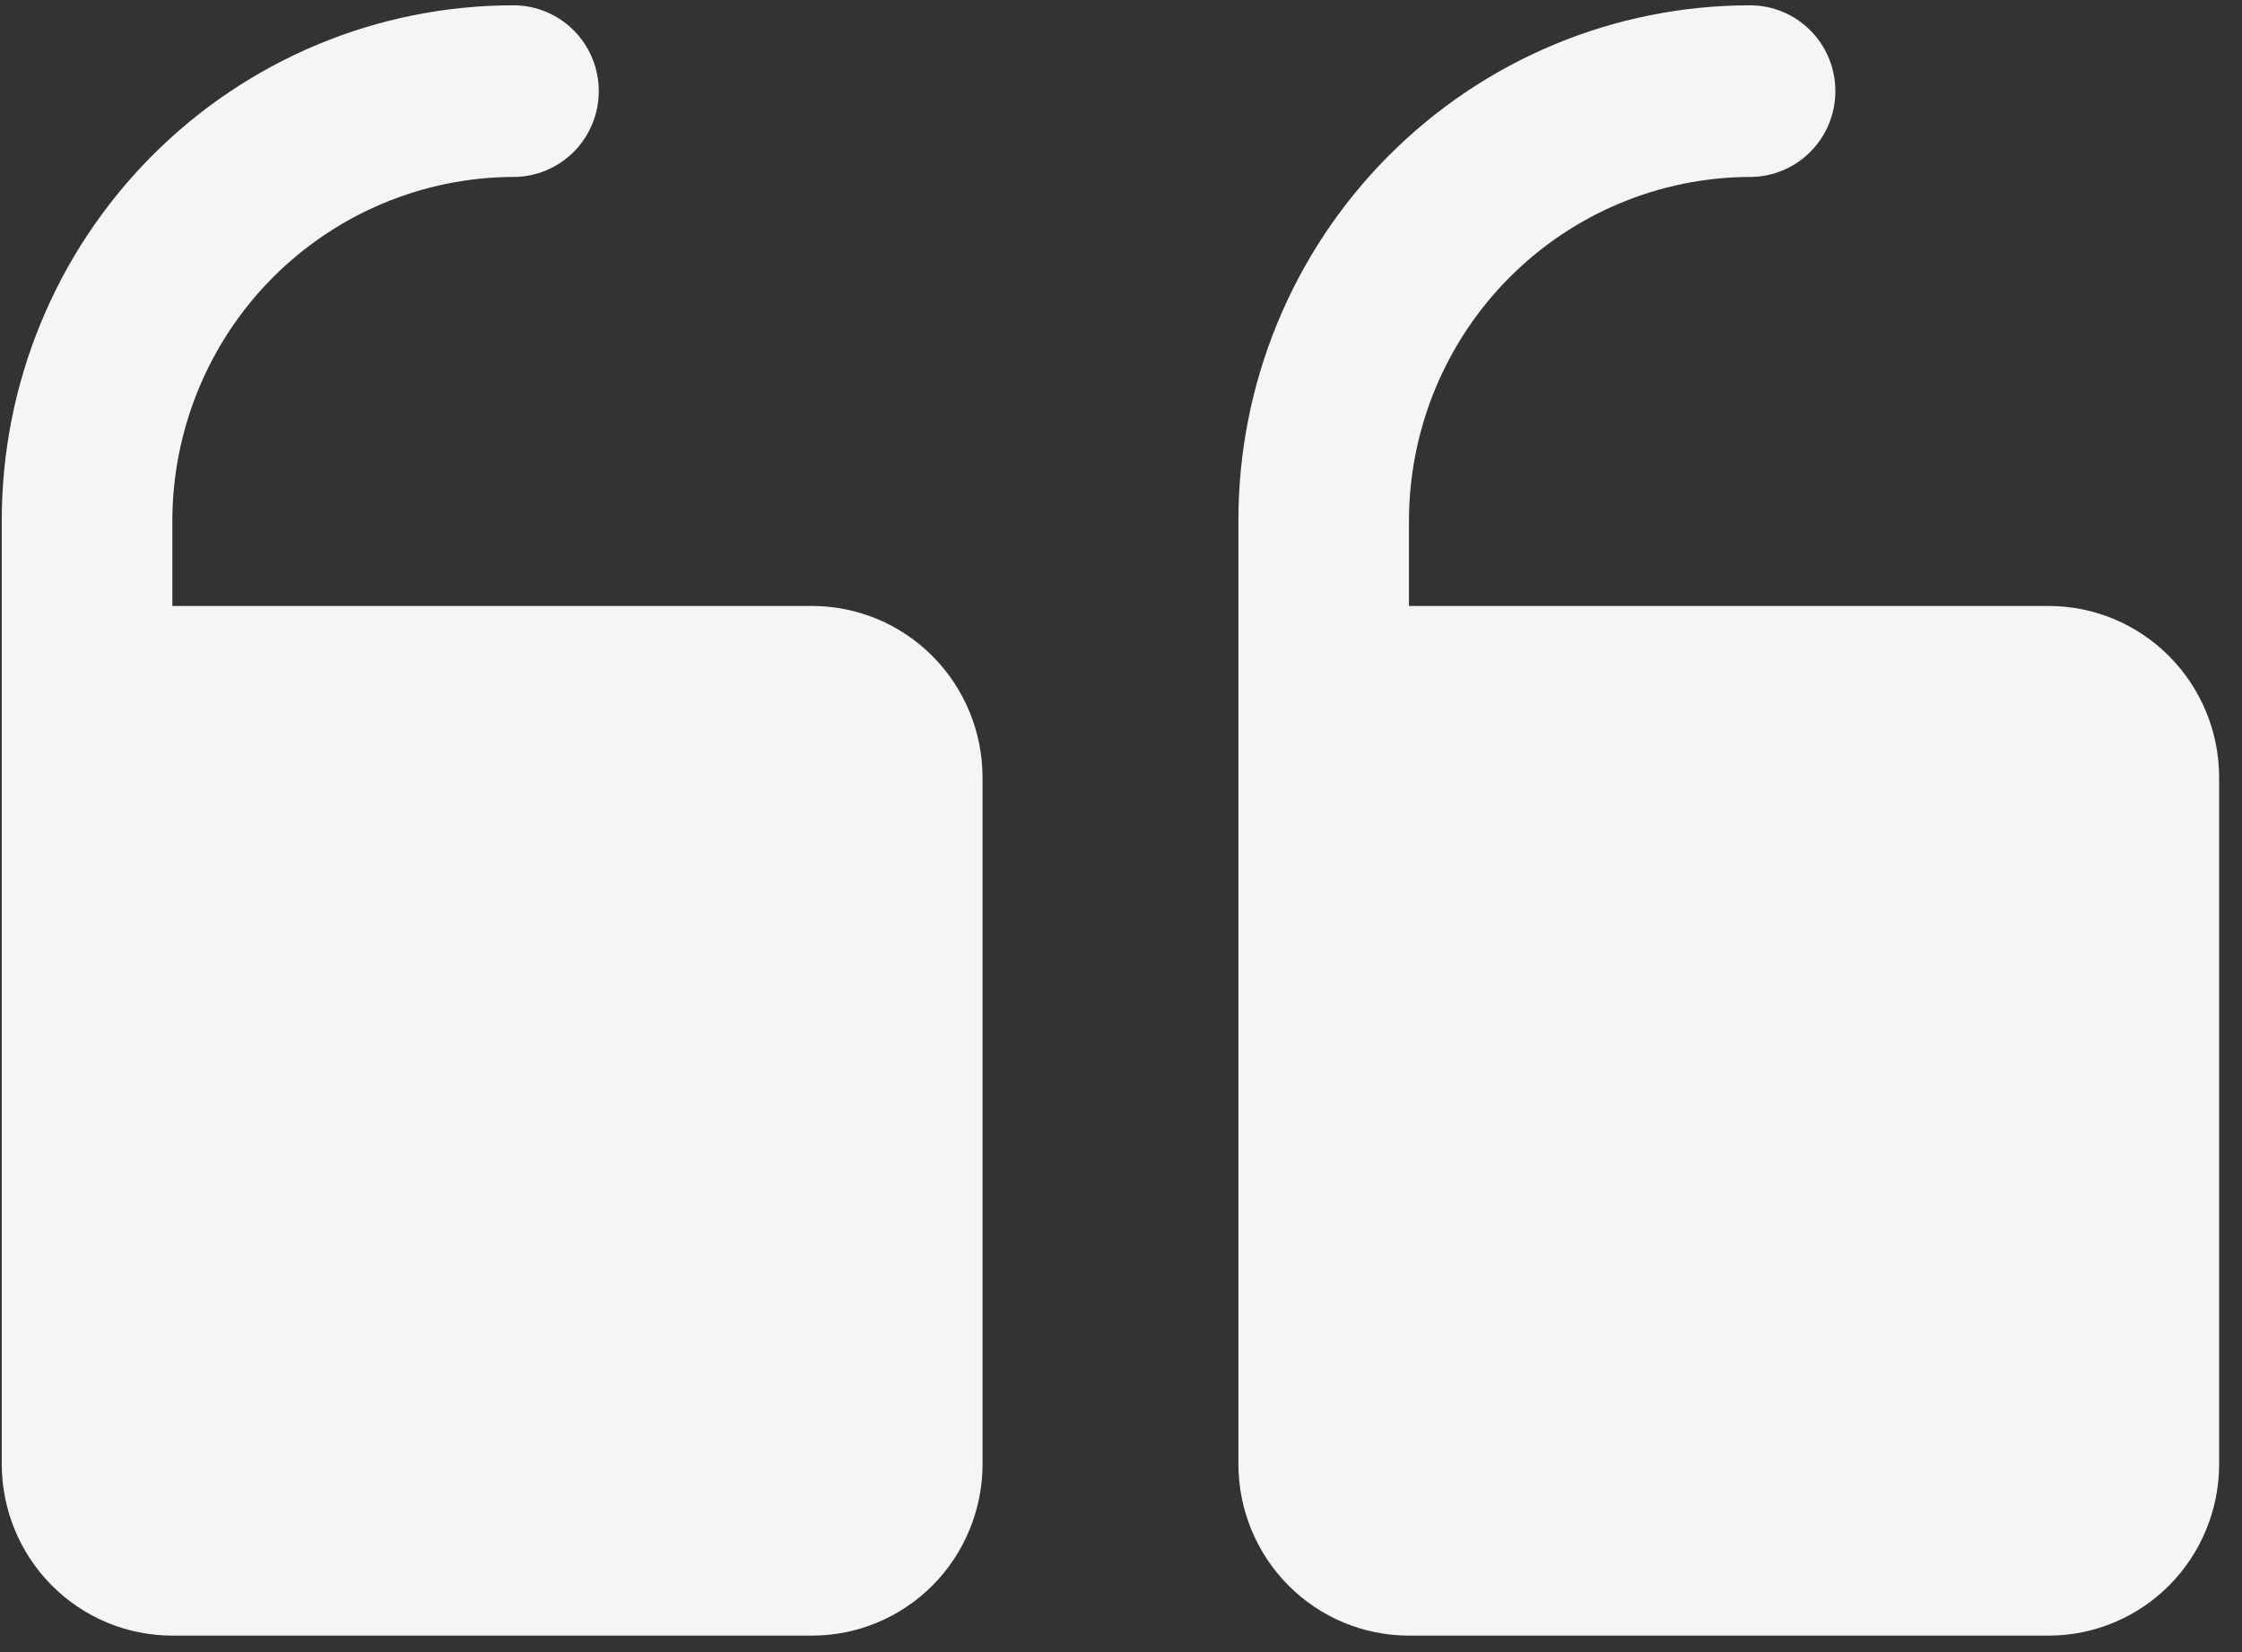 <svg width="57" height="42" viewBox="0 0 57 42" fill="none" xmlns="http://www.w3.org/2000/svg">
<rect x="0" y="0" width="57" height="42" fill="#333333" stroke="none"/>
<g clip-path="url(#clip0_92_742)">
<path d="M31.485 37.219V13.223C31.485 9.752 32.855 6.423 35.295 3.969C37.735 1.514 41.044 0.135 44.494 0.135C45.069 0.135 45.62 0.365 46.027 0.774C46.434 1.183 46.662 1.738 46.662 2.316C46.662 2.895 46.434 3.45 46.027 3.859C45.62 4.268 45.069 4.498 44.494 4.498C42.196 4.505 39.994 5.427 38.369 7.061C36.744 8.696 35.828 10.911 35.821 13.223V15.405H52.083C53.233 15.405 54.336 15.864 55.149 16.683C55.962 17.501 56.419 18.61 56.419 19.767V37.219C56.419 38.376 55.962 39.485 55.149 40.304C54.336 41.122 53.233 41.581 52.083 41.581H35.821C34.671 41.581 33.568 41.122 32.755 40.304C31.941 39.485 31.485 38.376 31.485 37.219ZM4.382 41.581H20.643C21.794 41.581 22.896 41.122 23.71 40.304C24.523 39.485 24.98 38.376 24.98 37.219V19.767C24.98 18.61 24.523 17.501 23.71 16.683C22.896 15.864 21.794 15.405 20.643 15.405H4.382V13.223C4.389 10.911 5.305 8.696 6.93 7.061C8.555 5.427 10.757 4.505 13.055 4.498C13.63 4.498 14.181 4.268 14.588 3.859C14.995 3.45 15.223 2.895 15.223 2.316C15.223 1.738 14.995 1.183 14.588 0.774C14.181 0.365 13.63 0.135 13.055 0.135C9.604 0.135 6.295 1.514 3.856 3.969C1.416 6.423 0.045 9.752 0.045 13.223L0.045 37.219C0.045 38.376 0.502 39.485 1.315 40.304C2.129 41.122 3.232 41.581 4.382 41.581Z" fill="#F5F5F5"/>
</g>
<defs>
<clipPath id="clip0_92_742">
<rect width="57" height="42" fill="white"/>
</clipPath>
</defs>
</svg>

